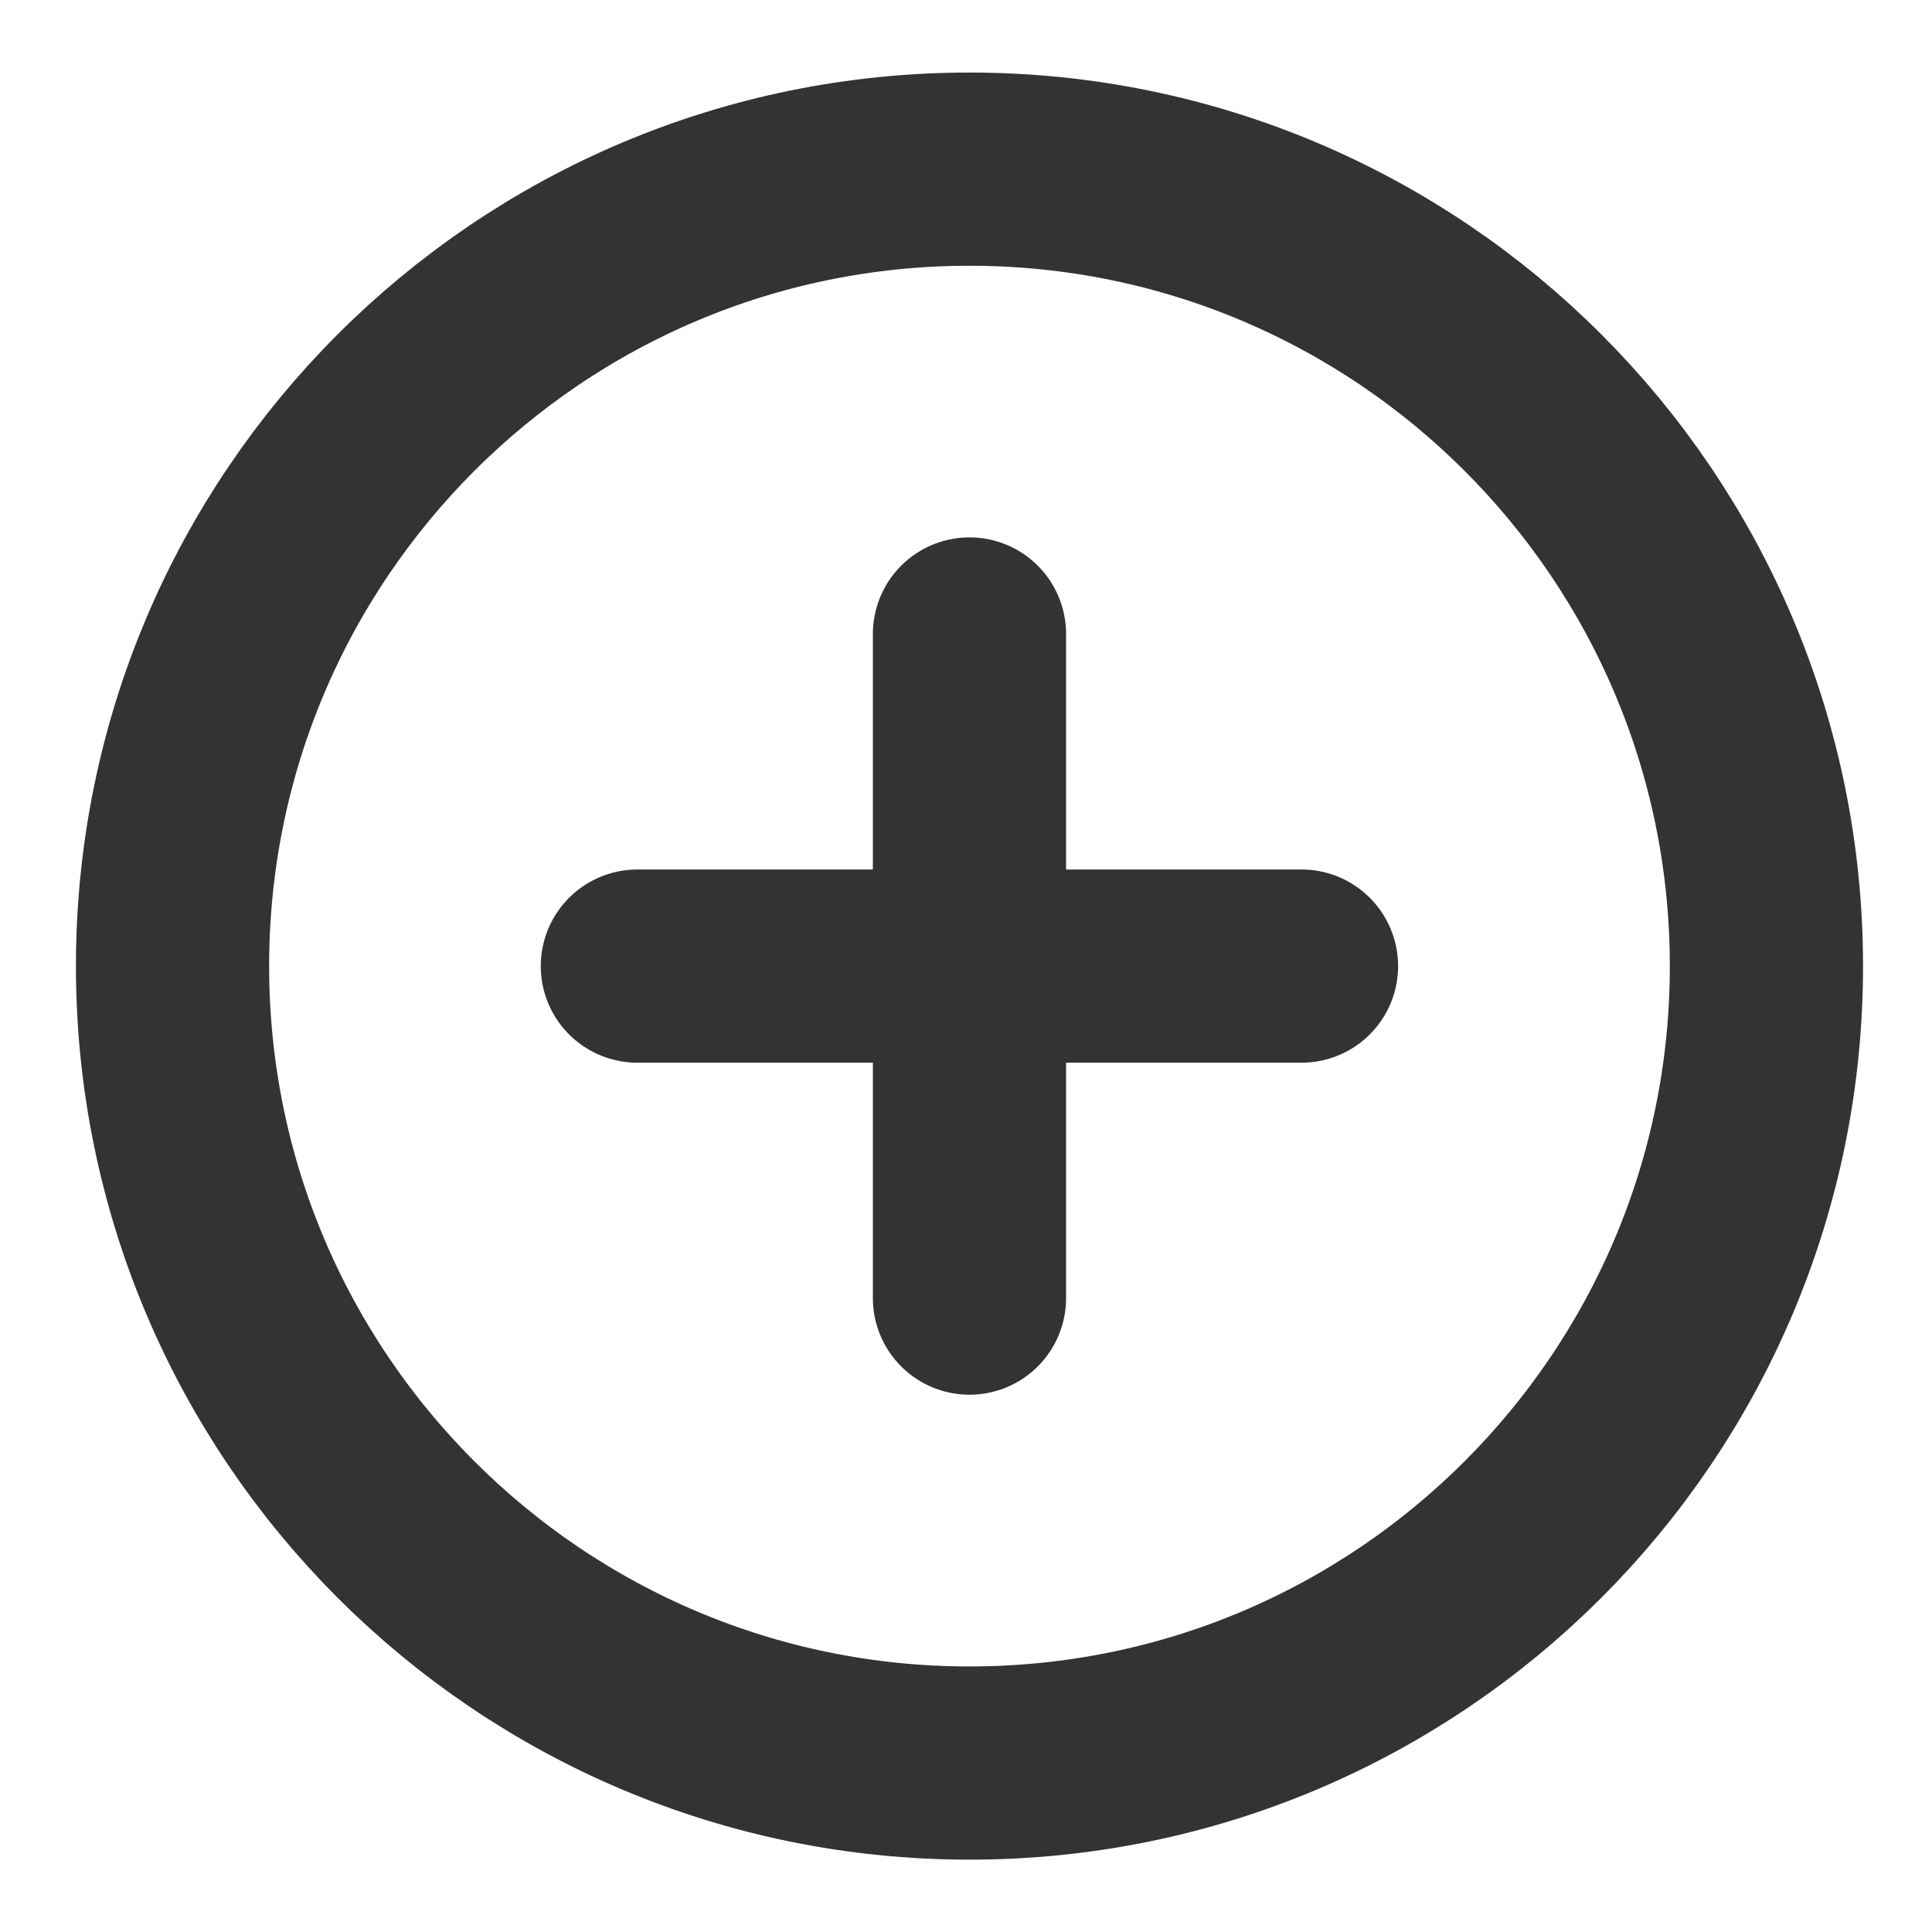 <svg width="20" height="20" viewBox="0 0 20 20" fill="none" xmlns="http://www.w3.org/2000/svg">
<g clip-path="url(#clip0_7_2)">
<path d="M10.036 6.563V13.438M13.473 10.001H6.598M18.286 10.001C18.286 5.446 14.591 1.751 10.036 1.751C5.481 1.751 1.786 5.446 1.786 10.001C1.786 14.555 5.481 18.251 10.036 18.251C14.591 18.251 18.286 14.555 18.286 10.001Z" stroke="#333333" stroke-width="2" stroke-linecap="round"/>
</g>
<defs>
<clipPath id="clip0_7_2">
<rect width="20" height="20" fill="white"/>
</clipPath>
</defs>
</svg>
